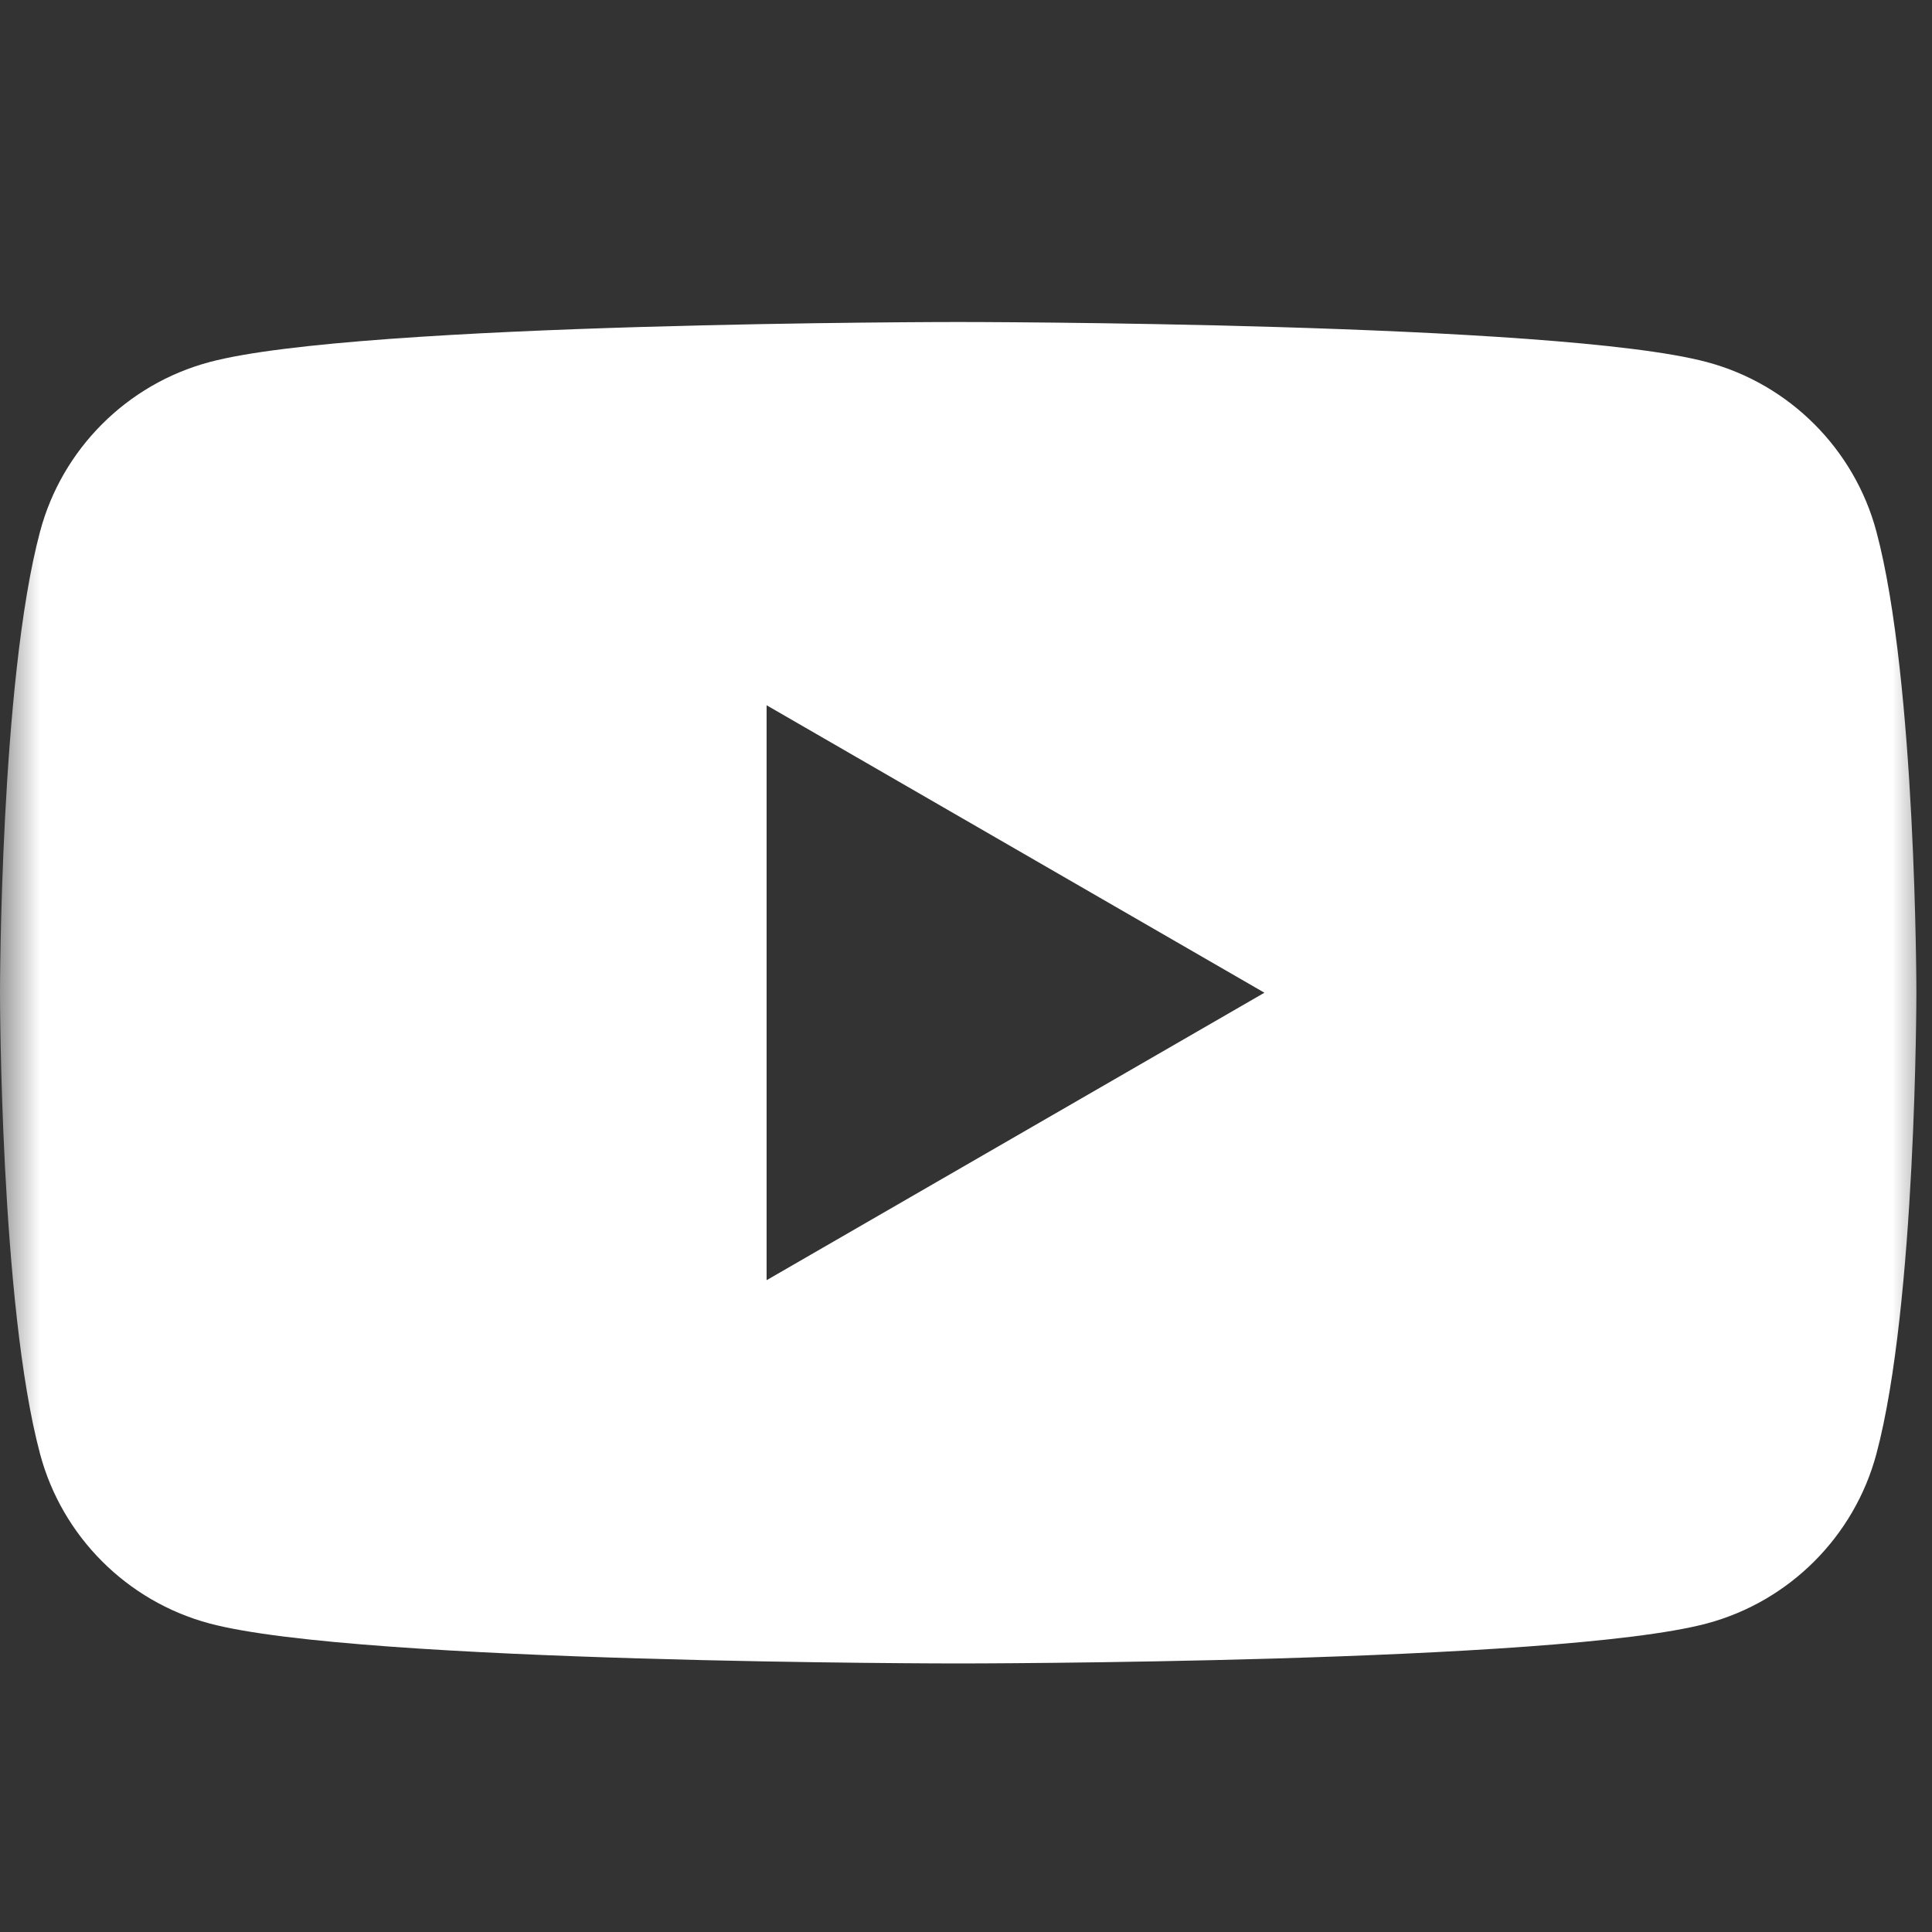<svg width="24" height="24" viewBox="0 0 24 24" fill="none" xmlns="http://www.w3.org/2000/svg">
<rect x="0" y="0" width="24" height="24" fill="#333333" stroke="none"/>
<mask id="mask0_393_1870" style="mask-type:alpha" maskUnits="userSpaceOnUse" x="0" y="0" width="24" height="24">
<rect width="24" height="24" fill="#D9D9D9"/>
</mask>
<g mask="url(#mask0_393_1870)">
<path d="M23.309 6.602C23.035 5.578 22.228 4.771 21.204 4.498C19.348 4 11.903 4 11.903 4C11.903 4 4.459 4 2.602 4.498C1.578 4.771 0.771 5.578 0.498 6.602C0 8.459 0 12.332 0 12.332C0 12.332 0 16.206 0.498 18.062C0.771 19.086 1.578 19.893 2.602 20.167C4.459 20.664 11.903 20.664 11.903 20.664C11.903 20.664 19.348 20.664 21.204 20.167C22.228 19.893 23.035 19.086 23.309 18.062C23.806 16.206 23.806 12.332 23.806 12.332C23.806 12.332 23.806 8.459 23.309 6.602ZM9.523 15.903V8.761L15.707 12.332L9.523 15.903Z" fill="white"/>
</g>
</svg>
